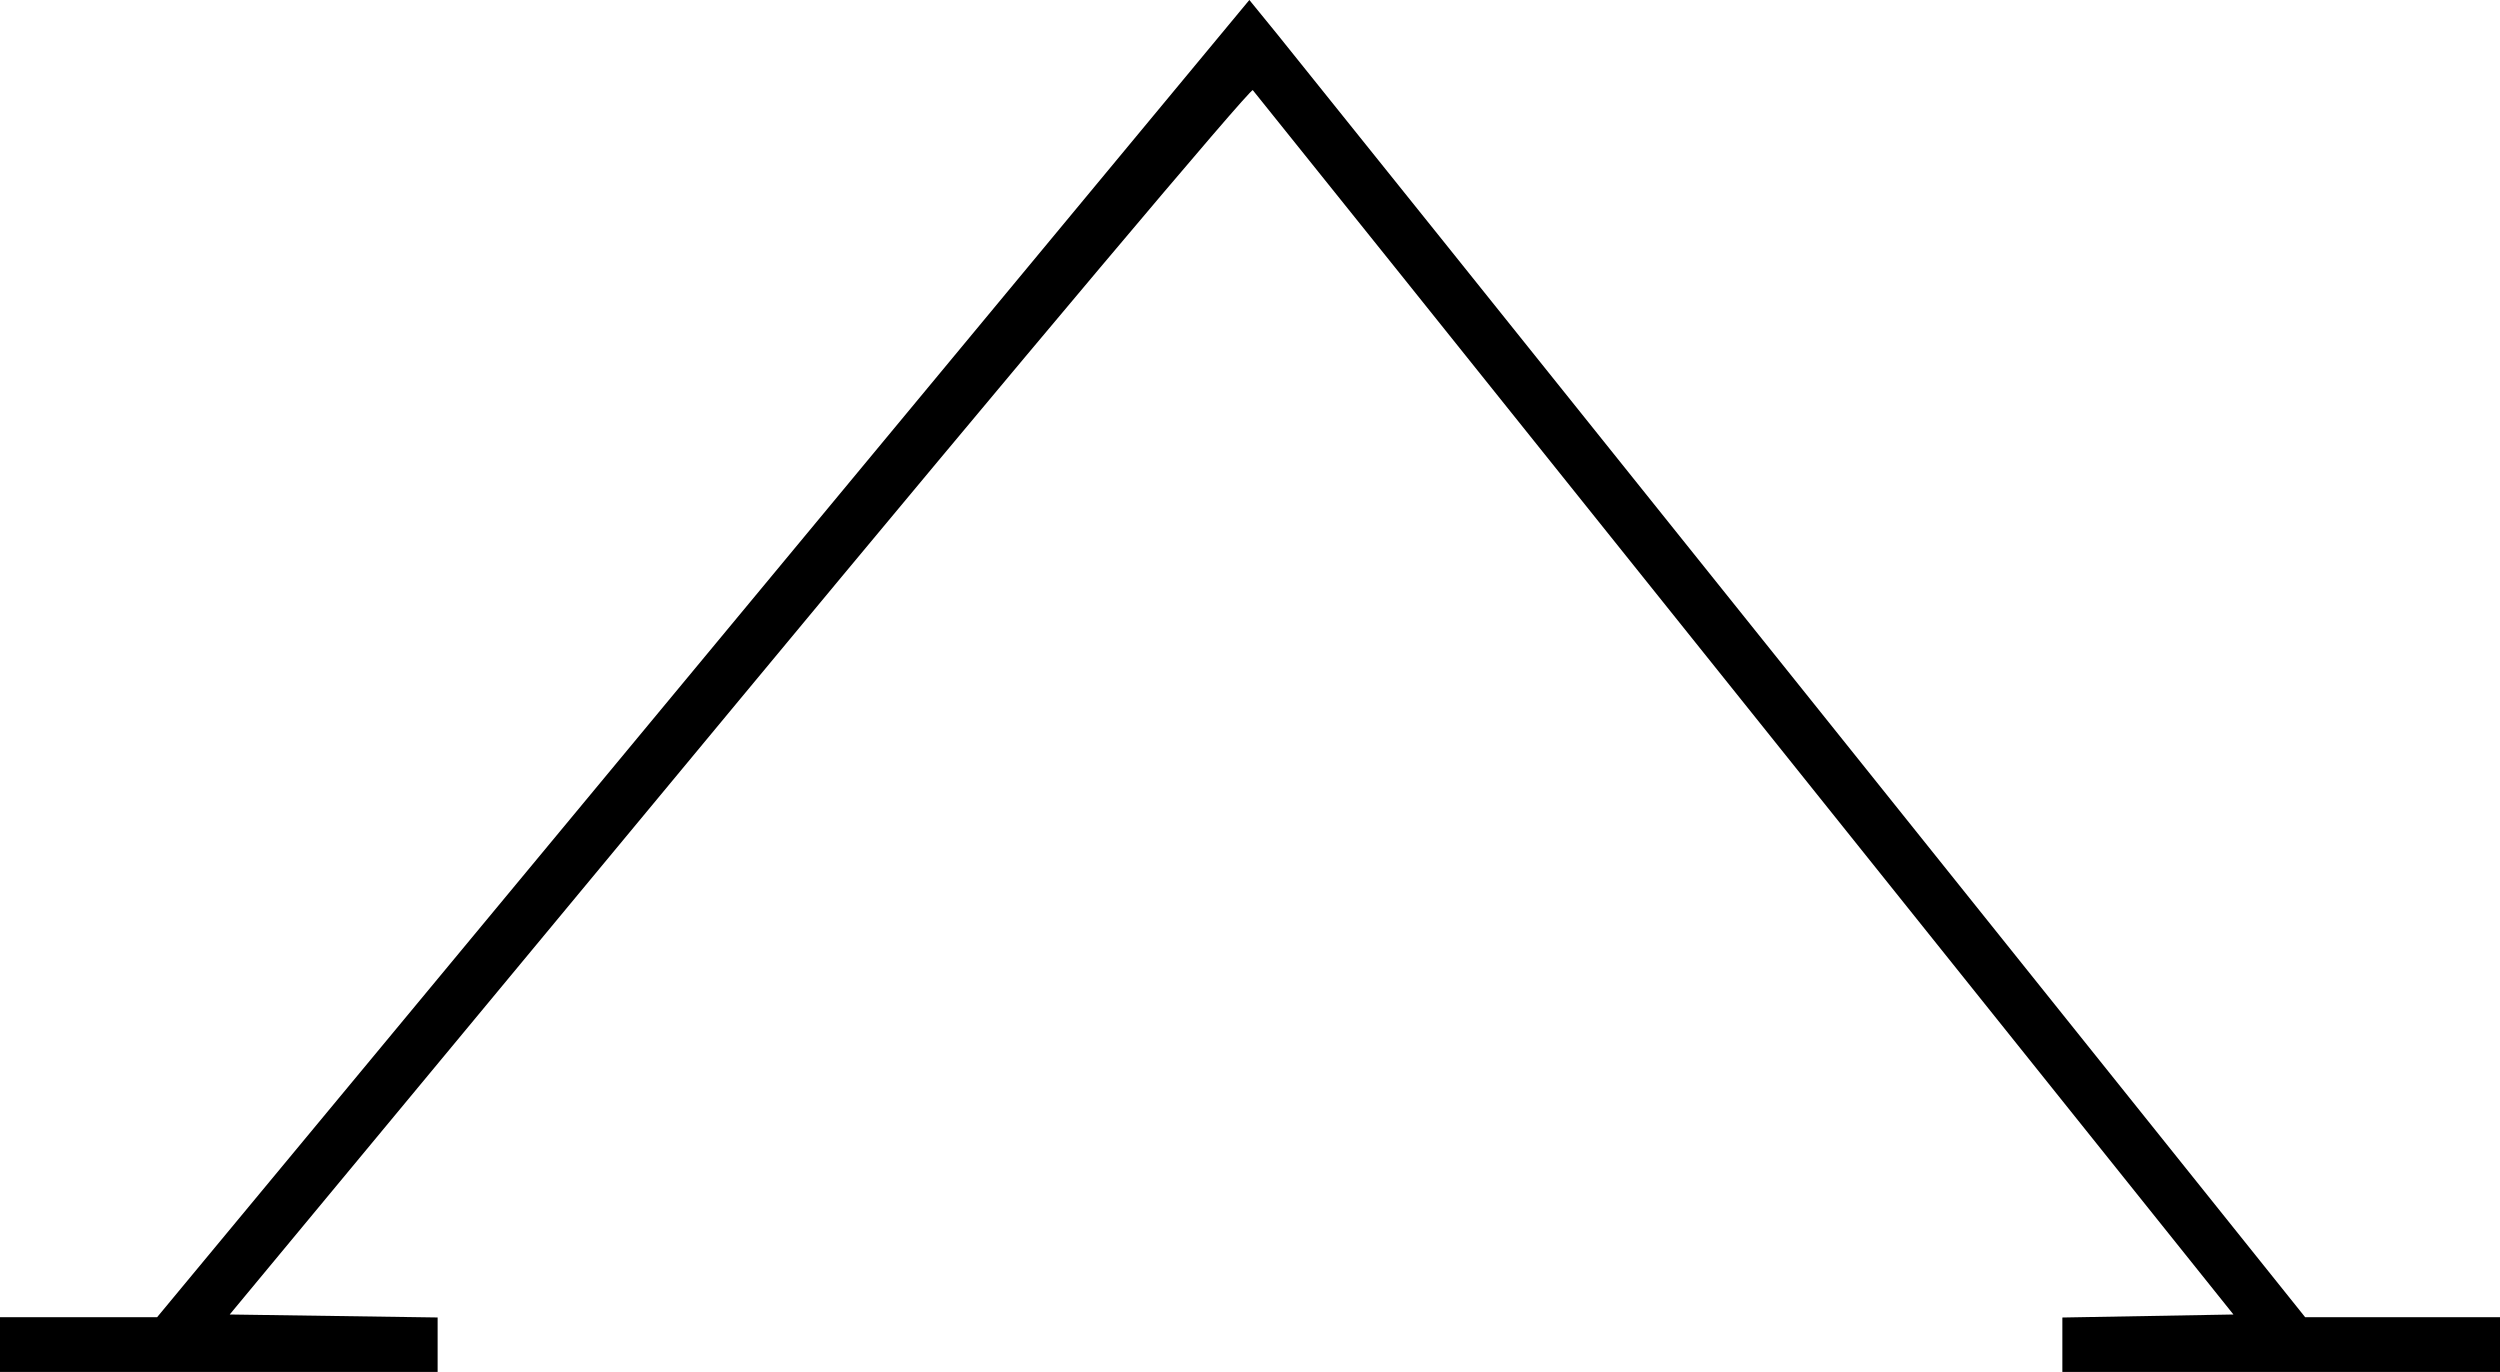 <?xml version="1.0" encoding="UTF-8" standalone="no"?>
<!-- Created with Inkscape (http://www.inkscape.org/) -->

<svg
   xmlns:dc="http://purl.org/dc/elements/1.1/"
   xmlns:cc="http://creativecommons.org/ns#"
   xmlns:rdf="http://www.w3.org/1999/02/22-rdf-syntax-ns#"
   xmlns:svg="http://www.w3.org/2000/svg"
   xmlns="http://www.w3.org/2000/svg"
   xmlns:sodipodi="http://sodipodi.sourceforge.net/DTD/sodipodi-0.dtd"
   xmlns:inkscape="http://www.inkscape.org/namespaces/inkscape"
   width="120.915mm"
   height="66.355mm"
   viewBox="0 0 120.915 66.355"
   version="1.1"
   id="svg8"
   inkscape:version="0.92.3 (2405546, 2018-03-11)"
   sodipodi:docname="tenor-bouncelow.svg">
  <defs
     id="defs2" />
  <sodipodi:namedview
     id="base"
     pagecolor="#ffffff"
     bordercolor="#666666"
     borderopacity="1.0"
     inkscape:pageopacity="0.0"
     inkscape:pageshadow="2"
     inkscape:zoom="0.81454783"
     inkscape:cx="-288.12573"
     inkscape:cy="-21.675425"
     inkscape:document-units="mm"
     inkscape:current-layer="layer1"
     showgrid="false"
     fit-margin-top="0"
     fit-margin-left="0"
     fit-margin-right="0"
     fit-margin-bottom="0"
     inkscape:window-width="2160"
     inkscape:window-height="1346"
     inkscape:window-x="-11"
     inkscape:window-y="-11"
     inkscape:window-maximized="1" />
  <g
     inkscape:label="Layer 1"
     inkscape:groupmode="layer"
     id="layer1"
     transform="translate(-39.944,-103.773)">
    <path
       style="fill:#000000;stroke-width:0.265"
       d="m 39.944,168.805 v -1.323 h 3.799 3.799 l 26.414,-31.855 26.414,-31.855 1.339,1.643 c 0.736,0.904 12.226,15.238 25.533,31.855 l 24.194,30.212 h 4.712 4.712 v 1.323 1.323 H 150.275 139.692 v -1.316 -1.316 l 4.137,-0.073 4.137,-0.073 -23.618,-29.501 c -12.99,-16.226 -23.705,-29.598 -23.812,-29.716 -0.107,-0.118 -11.284,13.157 -24.838,29.501 l -24.644,29.716 5.028,0.072 5.028,0.072 v 1.317 1.317 H 50.527 39.944 Z"
       id="path4581"
       inkscape:connector-curvature="0" />
  </g>
</svg>

